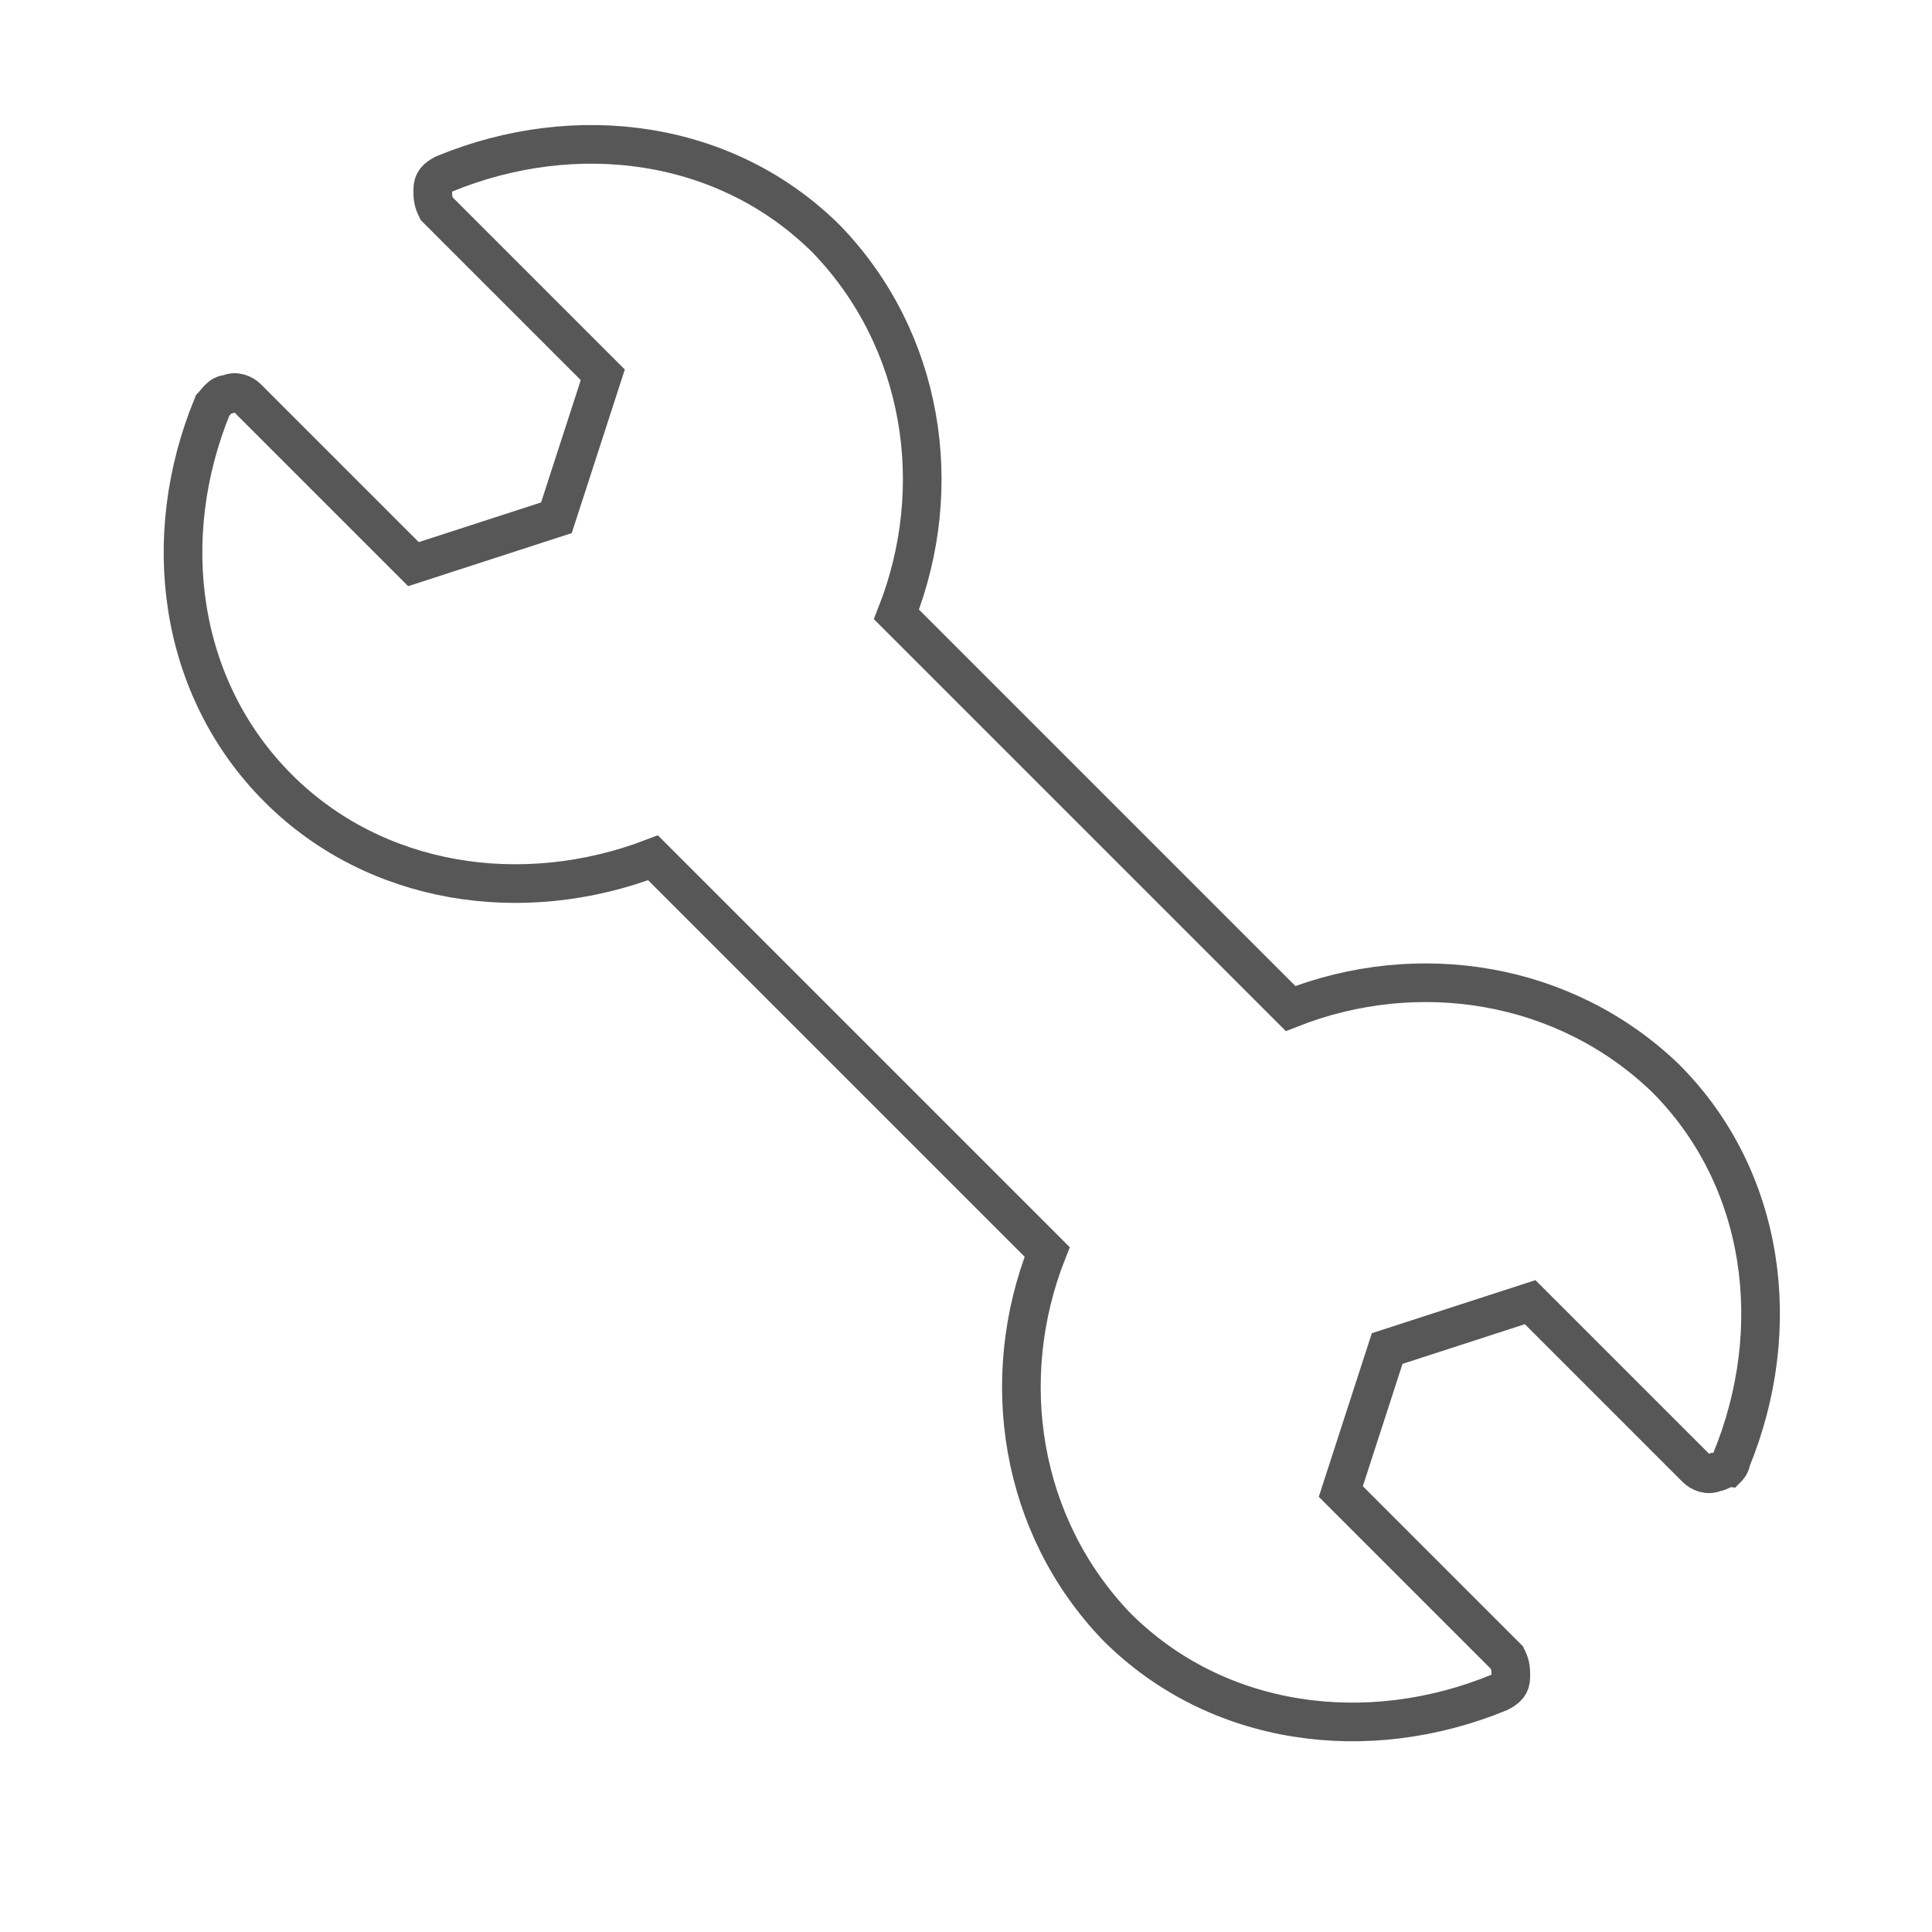<?xml version="1.0" encoding="utf-8"?>
<!-- Generator: Adobe Illustrator 24.1.2, SVG Export Plug-In . SVG Version: 6.00 Build 0)  -->
<svg version="1.1" id="Capa_1" xmlns="http://www.w3.org/2000/svg" xmlns:xlink="http://www.w3.org/1999/xlink" x="0px" y="0px"
	 viewBox="0 0 50 50" style="enable-background:new 0 0 50 50;" xml:space="preserve">
<style type="text/css">
	.st0{fill:none;stroke:#575757;stroke-miterlimit:10;}
</style>
<path class="st0" d="M33.4,26.1L23.2,15.9c1.3-3.3,0.7-7.1-1.8-9.7c-2.6-2.6-6.5-3.1-9.9-1.7c-0.2,0.1-0.3,0.2-0.3,0.4
	c0,0.2,0,0.3,0.1,0.5l4.3,4.3l-1.2,3.7l-3.7,1.2l-4.3-4.3c-0.1-0.1-0.3-0.2-0.5-0.1c-0.2,0-0.3,0.2-0.4,0.3
	c-1.4,3.4-0.9,7.3,1.7,9.9c2.5,2.5,6.3,3.1,9.7,1.8l10.2,10.2c-1.3,3.3-0.7,7.1,1.8,9.7c2.6,2.6,6.5,3.1,9.9,1.7
	c0.2-0.1,0.3-0.2,0.3-0.4c0-0.2,0-0.3-0.1-0.5l-4.3-4.3l1.2-3.7l3.7-1.2l4.3,4.3c0.1,0.1,0.3,0.2,0.5,0.1c0.1,0,0.2-0.1,0.3-0.1
	c0,0,0.1-0.1,0.1-0.2c1.4-3.4,0.9-7.3-1.7-9.9C40.5,25.4,36.7,24.8,33.4,26.1z"/>
</svg>

